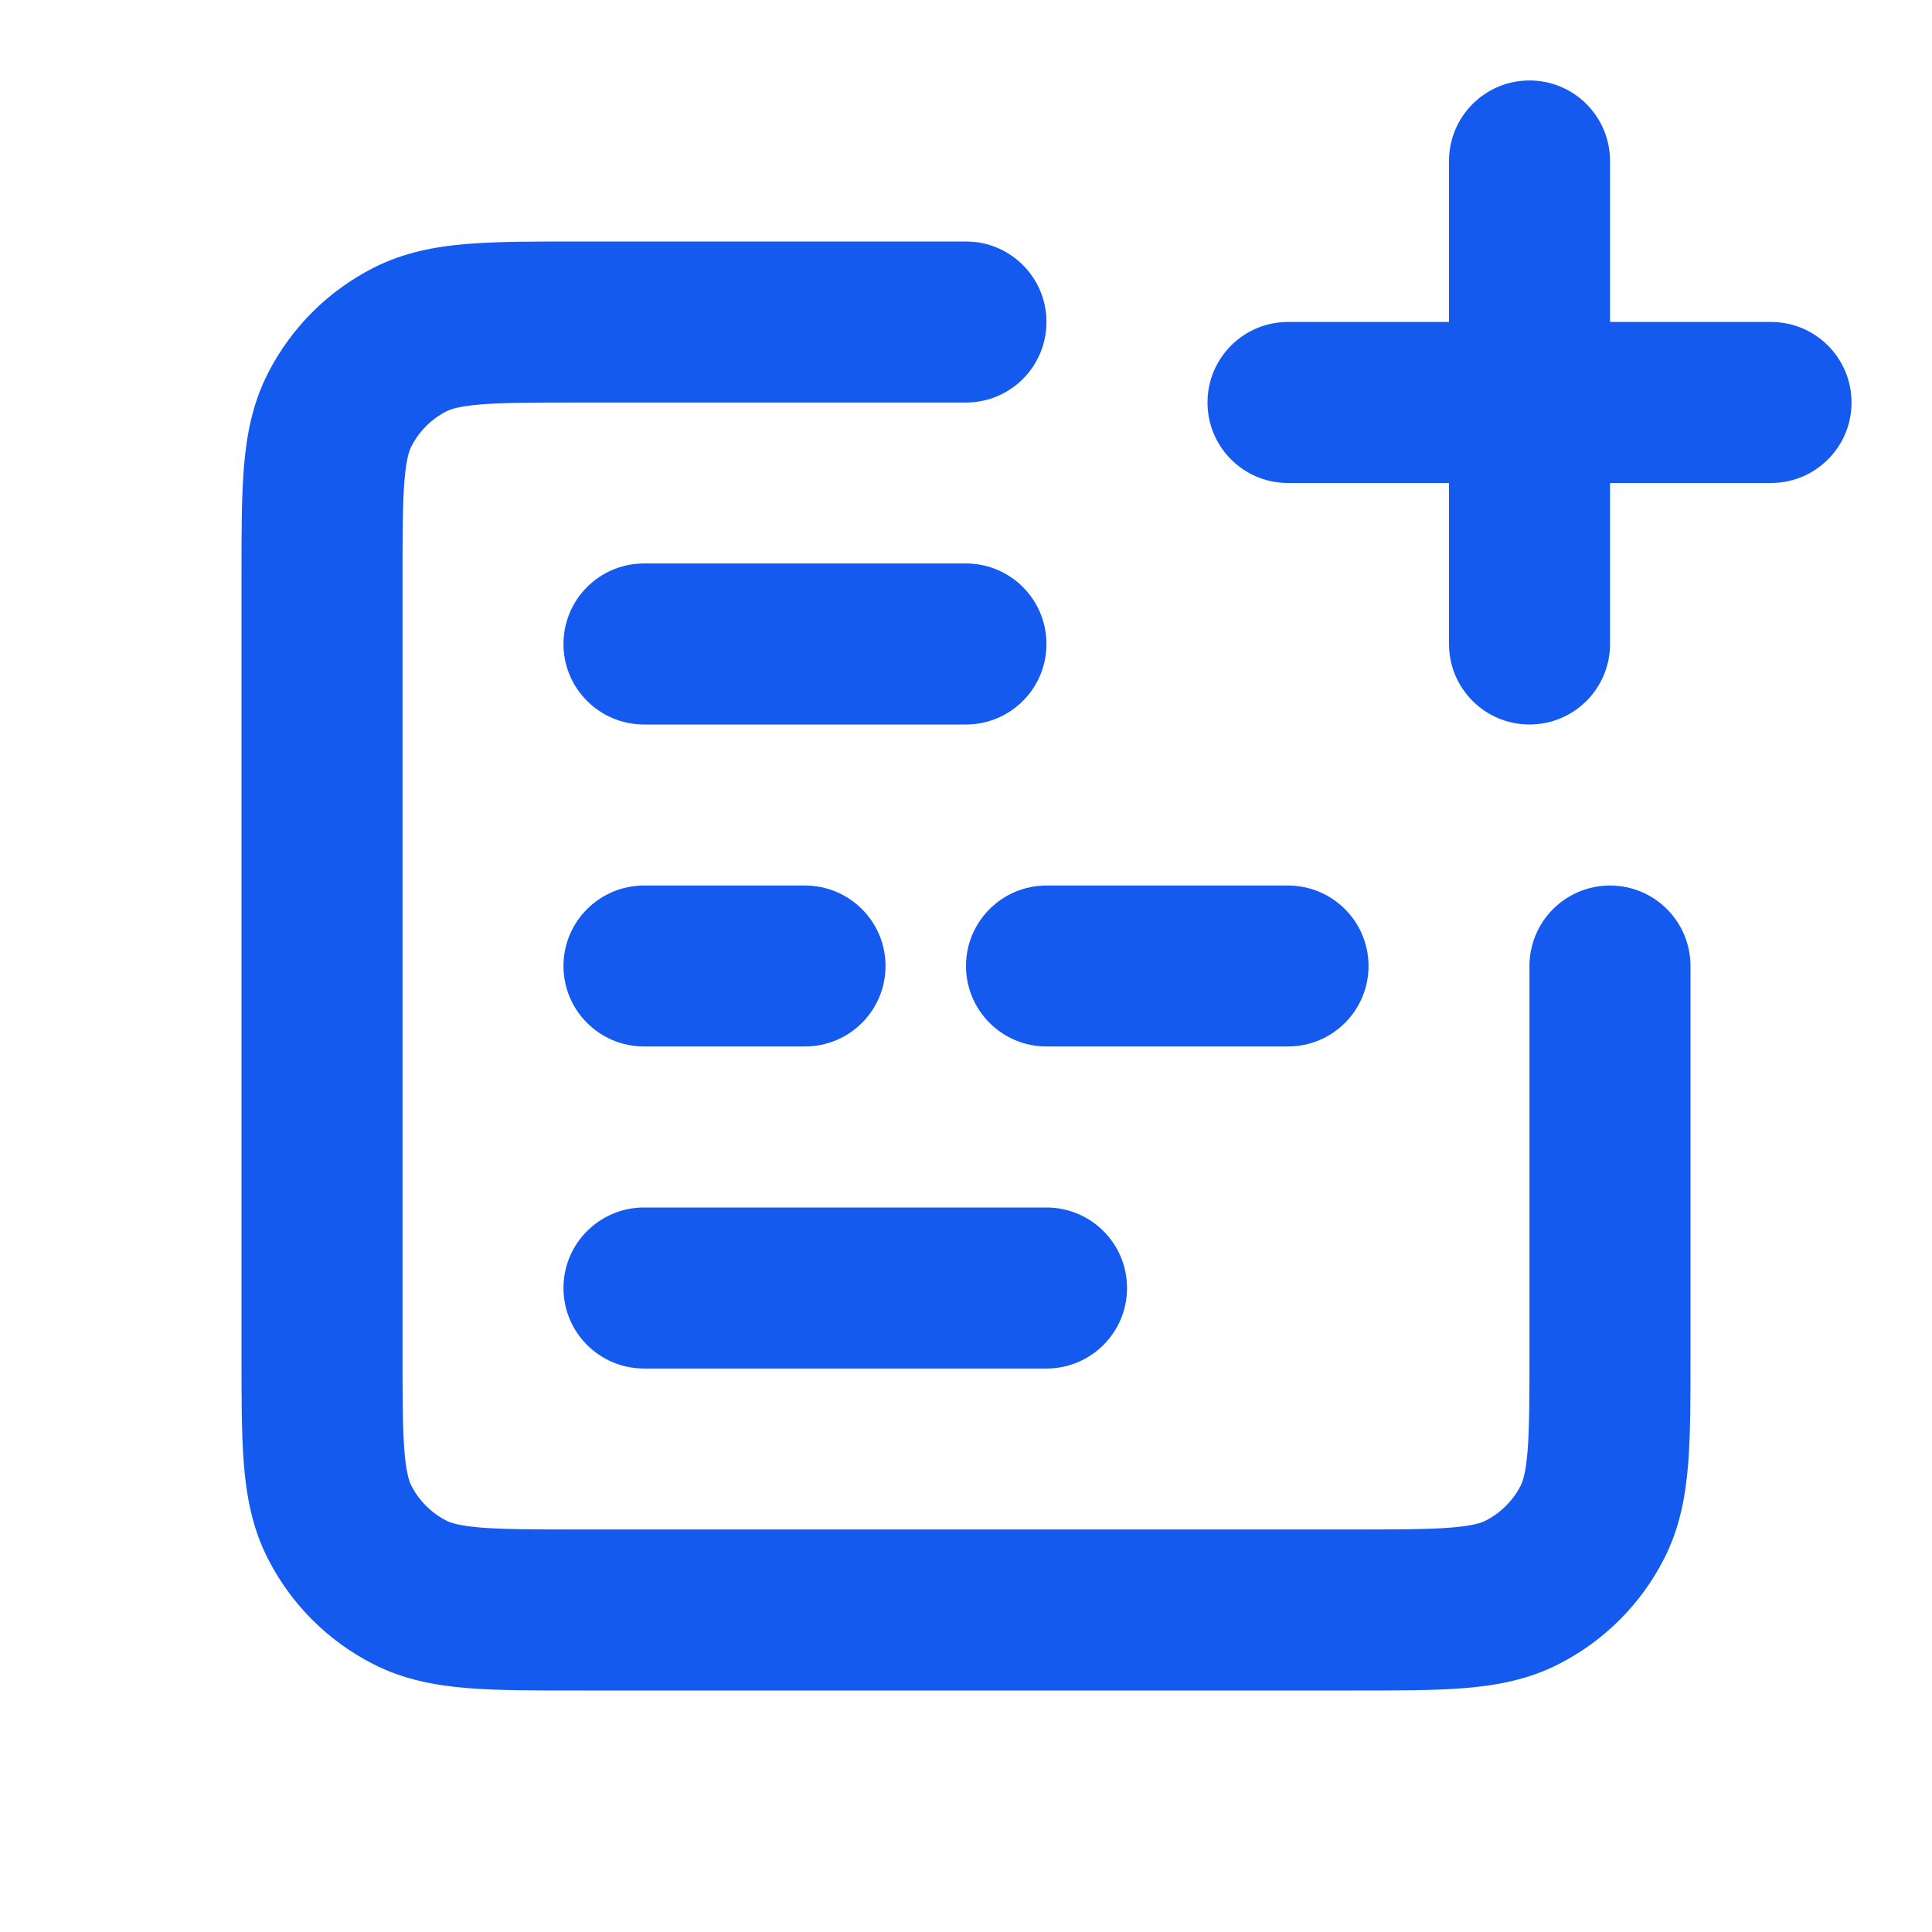 <svg width="20" height="20" viewBox="0 0 20 20" fill="none" xmlns="http://www.w3.org/2000/svg">
<path d="M10.085 2.504C10.506 2.547 10.833 2.902 10.833 3.333C10.833 3.794 10.46 4.167 10 4.167H6C5.52 4.167 5.209 4.168 4.973 4.187C4.747 4.206 4.663 4.237 4.622 4.258C4.465 4.338 4.338 4.465 4.258 4.622C4.237 4.663 4.206 4.747 4.187 4.973C4.168 5.209 4.167 5.52 4.167 6V14C4.167 14.48 4.168 14.791 4.187 15.027C4.206 15.253 4.237 15.337 4.258 15.379C4.338 15.535 4.465 15.662 4.622 15.742C4.663 15.763 4.747 15.794 4.973 15.813C5.209 15.832 5.52 15.833 6 15.833H14C14.48 15.833 14.791 15.832 15.027 15.813C15.253 15.794 15.337 15.763 15.378 15.742C15.535 15.662 15.662 15.535 15.742 15.379C15.763 15.337 15.794 15.253 15.813 15.027C15.832 14.791 15.833 14.48 15.833 14V10C15.833 9.54 16.206 9.167 16.667 9.167C17.127 9.167 17.5 9.54 17.5 10V14C17.5 14.453 17.501 14.843 17.475 15.163C17.448 15.492 17.388 15.82 17.227 16.135C16.988 16.605 16.605 16.988 16.135 17.227C15.82 17.388 15.492 17.448 15.163 17.475C14.843 17.501 14.453 17.5 14 17.5H6C5.547 17.5 5.157 17.501 4.837 17.475C4.508 17.448 4.18 17.388 3.865 17.227C3.394 16.988 3.012 16.605 2.773 16.135C2.612 15.82 2.552 15.492 2.525 15.163C2.499 14.843 2.5 14.453 2.5 14V6C2.5 5.547 2.499 5.157 2.525 4.837C2.552 4.508 2.612 4.18 2.773 3.865C3.012 3.395 3.395 3.012 3.865 2.773C4.18 2.612 4.508 2.552 4.837 2.525C5.157 2.499 5.547 2.5 6 2.5H10L10.085 2.504Z" fill="#155AEF"/>
<path d="M10.833 12.5C11.294 12.5 11.667 12.873 11.667 13.333C11.667 13.794 11.294 14.167 10.833 14.167H6.667C6.206 14.167 5.833 13.794 5.833 13.333C5.833 12.873 6.206 12.5 6.667 12.5H10.833Z" fill="#155AEF"/>
<path d="M8.333 9.167C8.794 9.167 9.167 9.54 9.167 10C9.167 10.46 8.794 10.833 8.333 10.833H6.667C6.206 10.833 5.833 10.46 5.833 10C5.833 9.54 6.206 9.167 6.667 9.167H8.333Z" fill="#155AEF"/>
<path d="M13.333 9.167C13.794 9.167 14.167 9.54 14.167 10C14.167 10.46 13.794 10.833 13.333 10.833H10.833C10.373 10.833 10 10.46 10 10C10 9.54 10.373 9.167 10.833 9.167H13.333Z" fill="#155AEF"/>
<path d="M10 5.833C10.46 5.833 10.833 6.206 10.833 6.667C10.833 7.127 10.46 7.5 10 7.5H6.667C6.206 7.5 5.833 7.127 5.833 6.667C5.833 6.206 6.206 5.833 6.667 5.833H10Z" fill="#155AEF"/>
<path d="M15.833 0.833C16.294 0.833 16.667 1.206 16.667 1.667V3.333H18.333C18.794 3.333 19.167 3.706 19.167 4.167C19.167 4.627 18.794 5 18.333 5H16.667V6.667C16.667 7.127 16.294 7.5 15.833 7.5C15.373 7.5 15 7.127 15 6.667V5H13.333C12.873 5 12.5 4.627 12.5 4.167C12.5 3.706 12.873 3.333 13.333 3.333H15V1.667C15 1.206 15.373 0.833 15.833 0.833Z" fill="#155AEF"/>
</svg>
